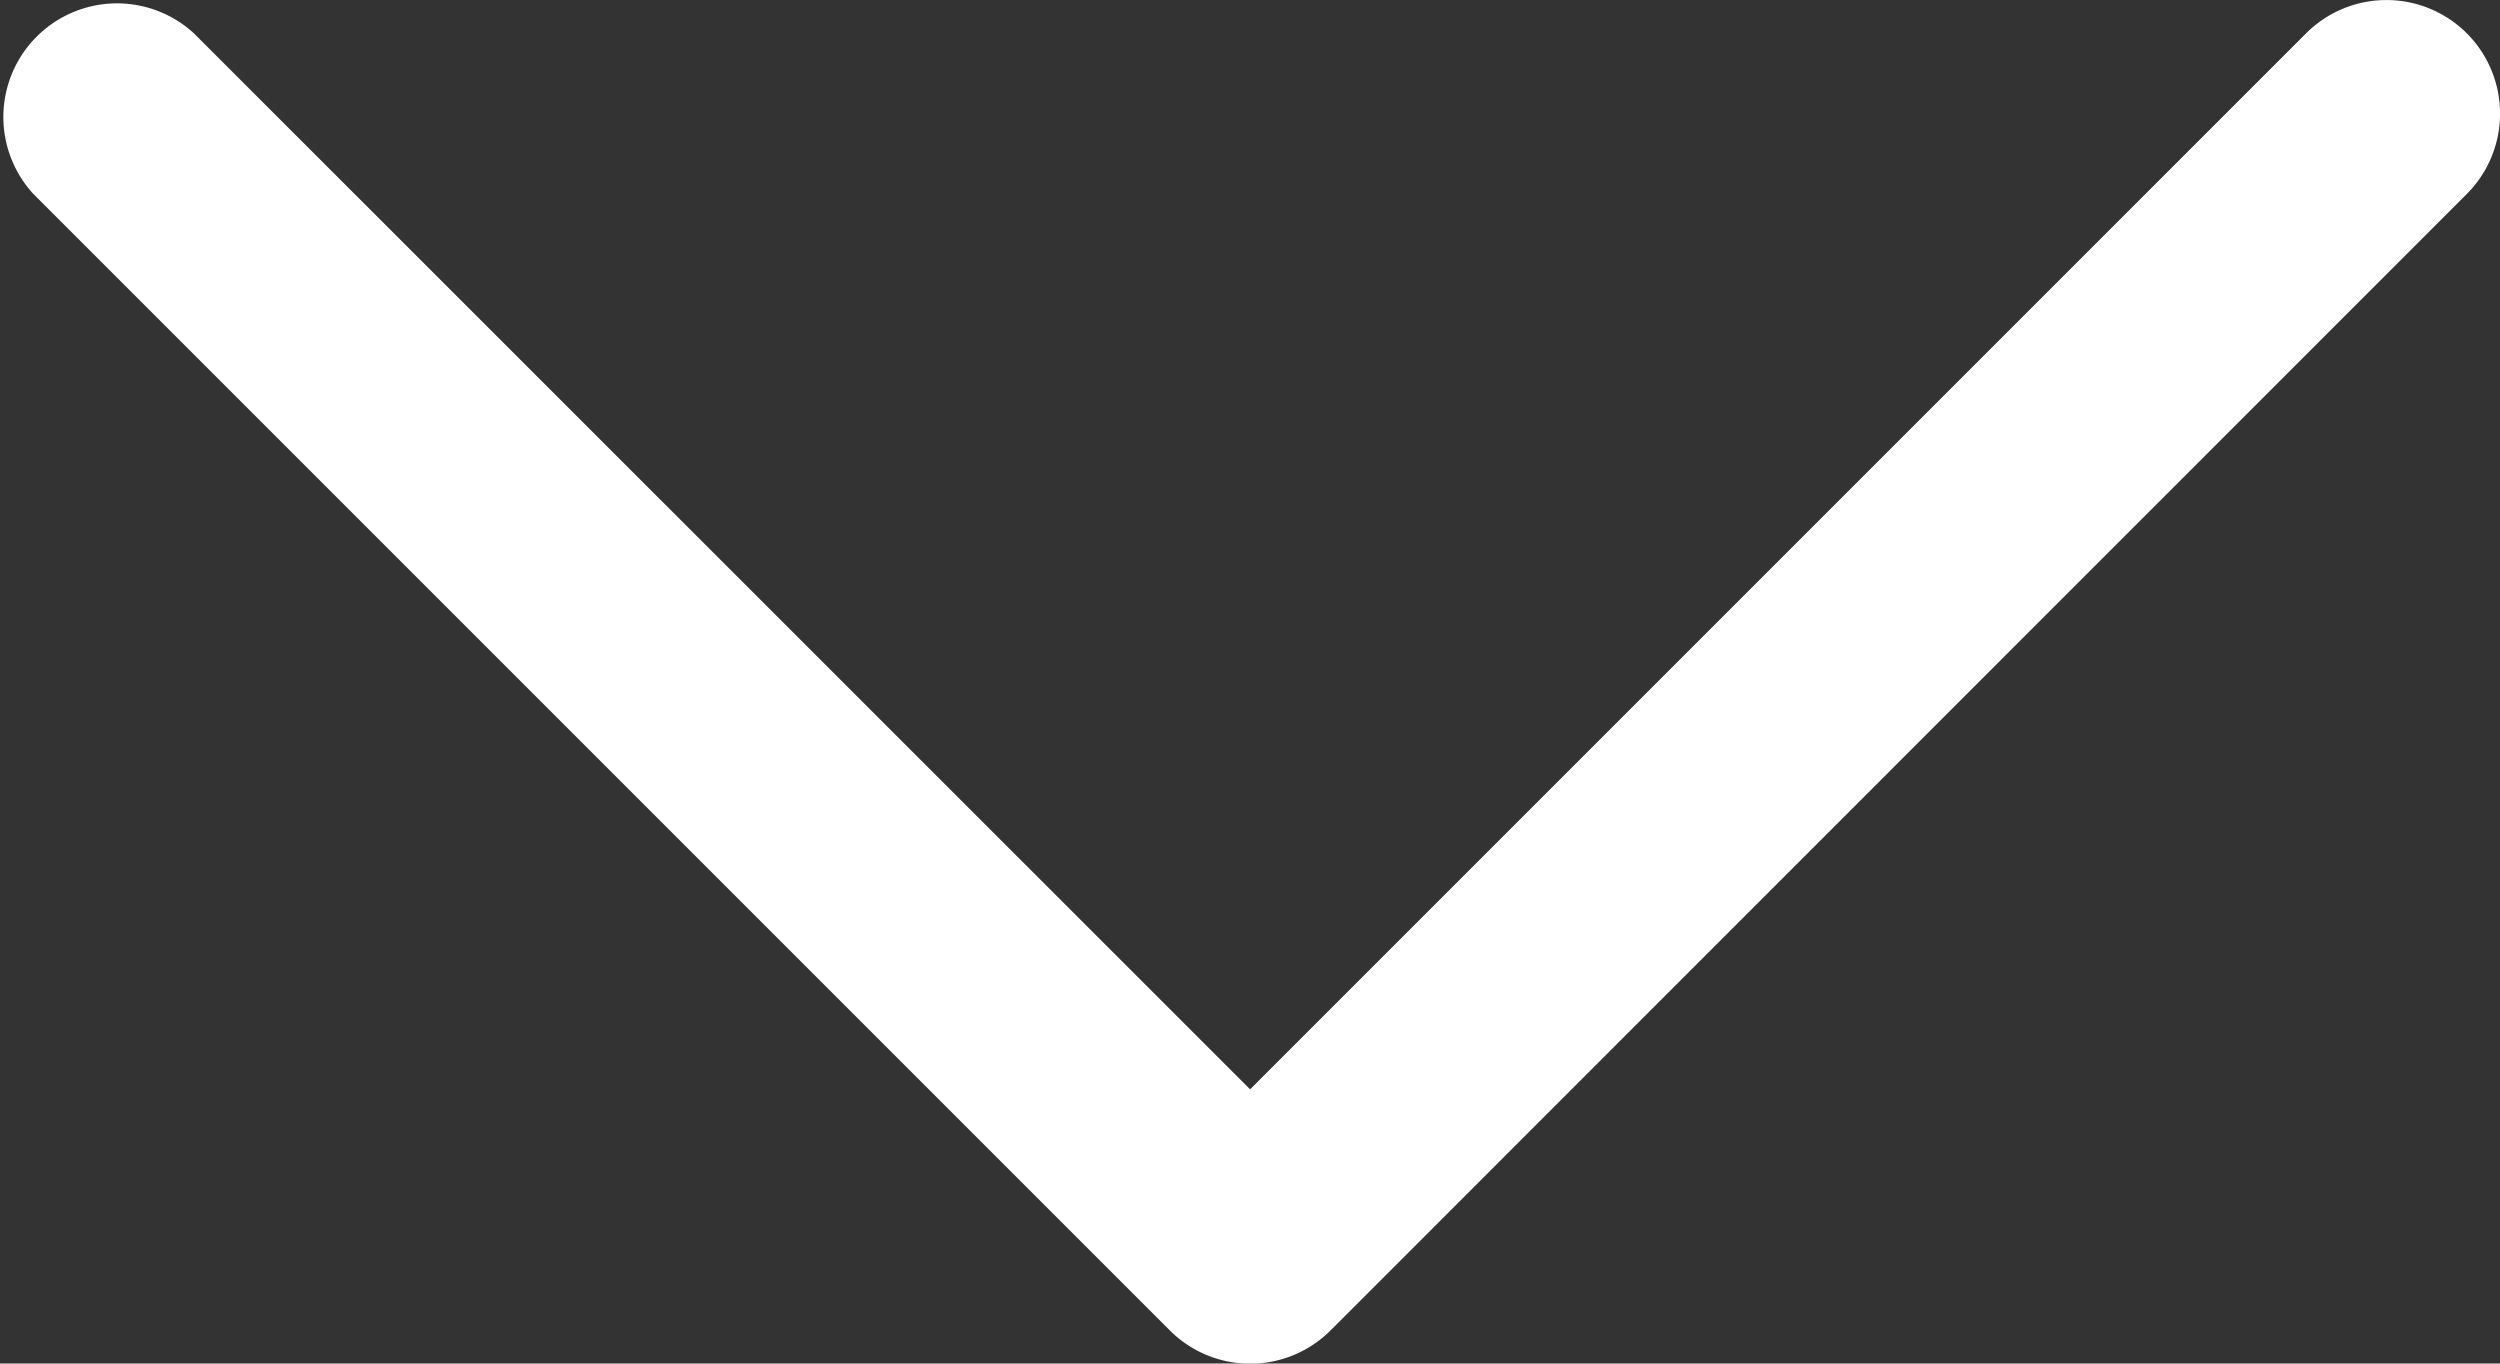 <svg xmlns="http://www.w3.org/2000/svg" width="12.891" height="7.031" viewBox="0 0 12.891 7.031">
  <rect x="0" y="0" width="12.891" height="7.031" fill="#333333" stroke="none"/>
  <path id="XMLID_225_" d="M12.72,75.172a.586.586,0,0,0-.829,0L6.446,80.617,1,75.172A.586.586,0,0,0,.172,76l5.86,5.86a.586.586,0,0,0,.829,0L12.72,76A.586.586,0,0,0,12.72,75.172Z" transform="translate(0 -75)" fill="#fff"/>
</svg>
